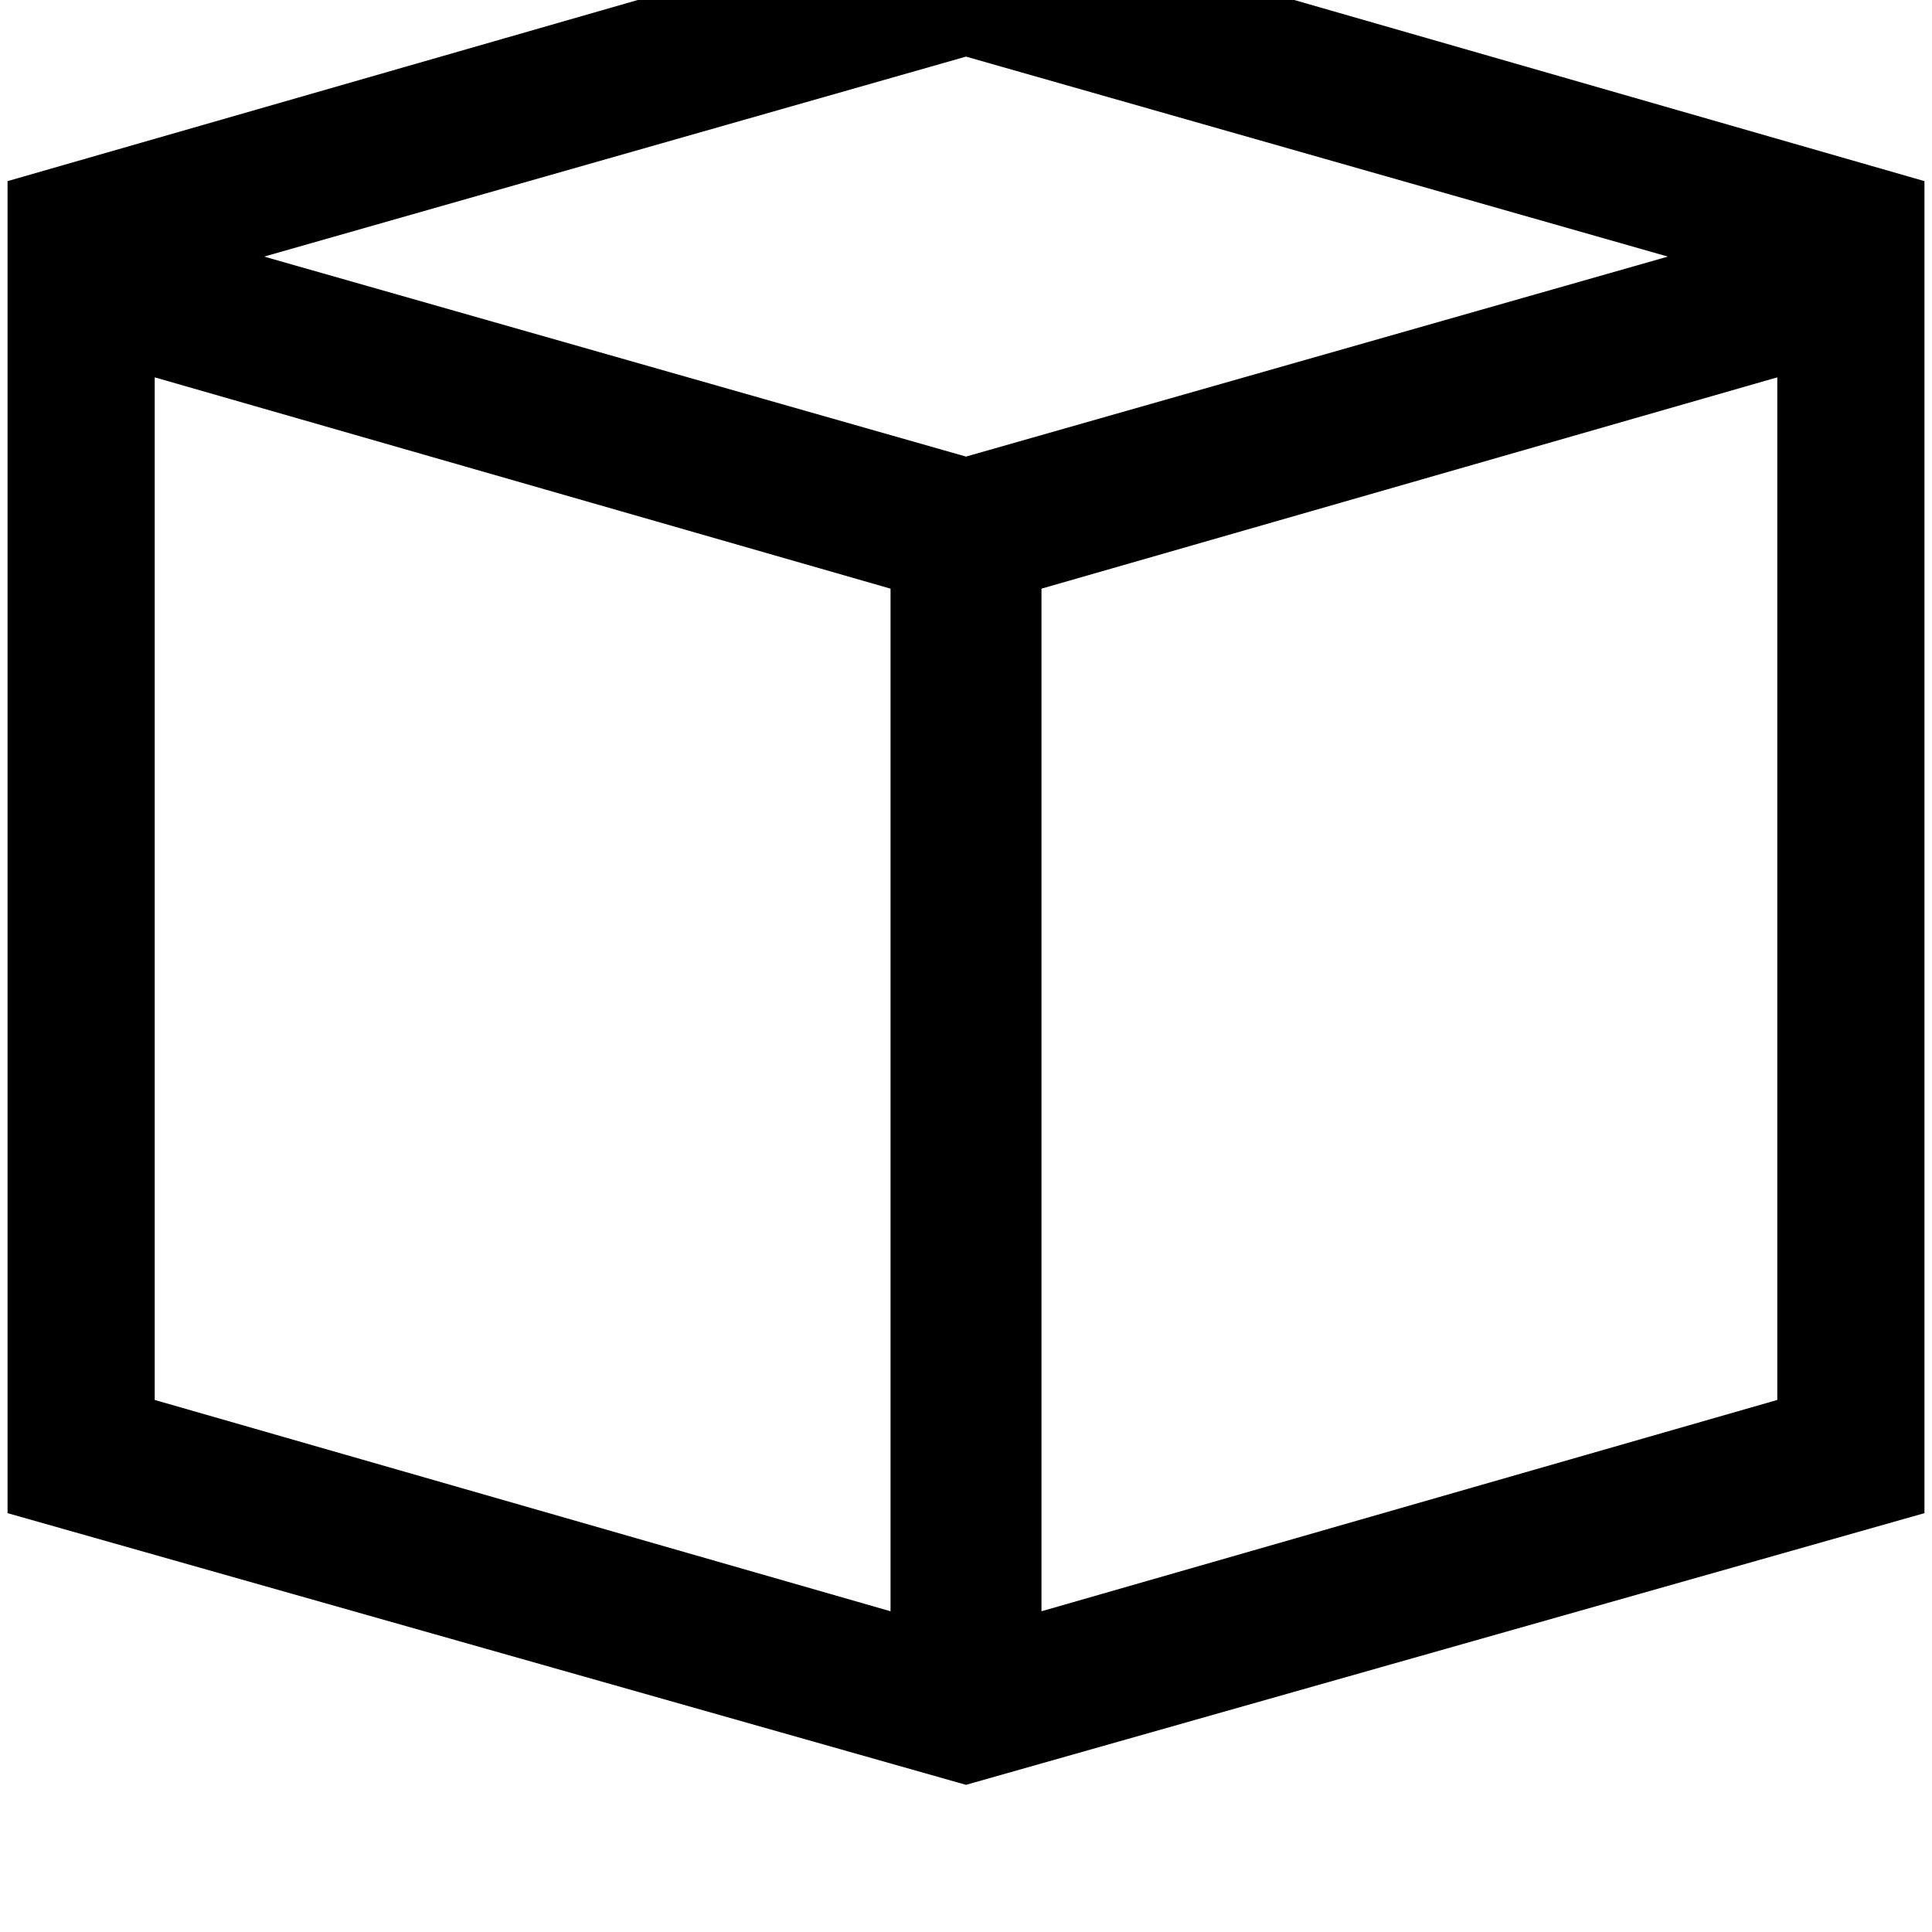 <svg xmlns="http://www.w3.org/2000/svg" viewBox="0 0 512 512"><path d="M256-25L2 48v353l254 72 254-72V48zm-20 452L41 371V100l195 56zm235-56l-195 56V156l195-56v271zM256 121L70 68l186-53 186 53z"/></svg>